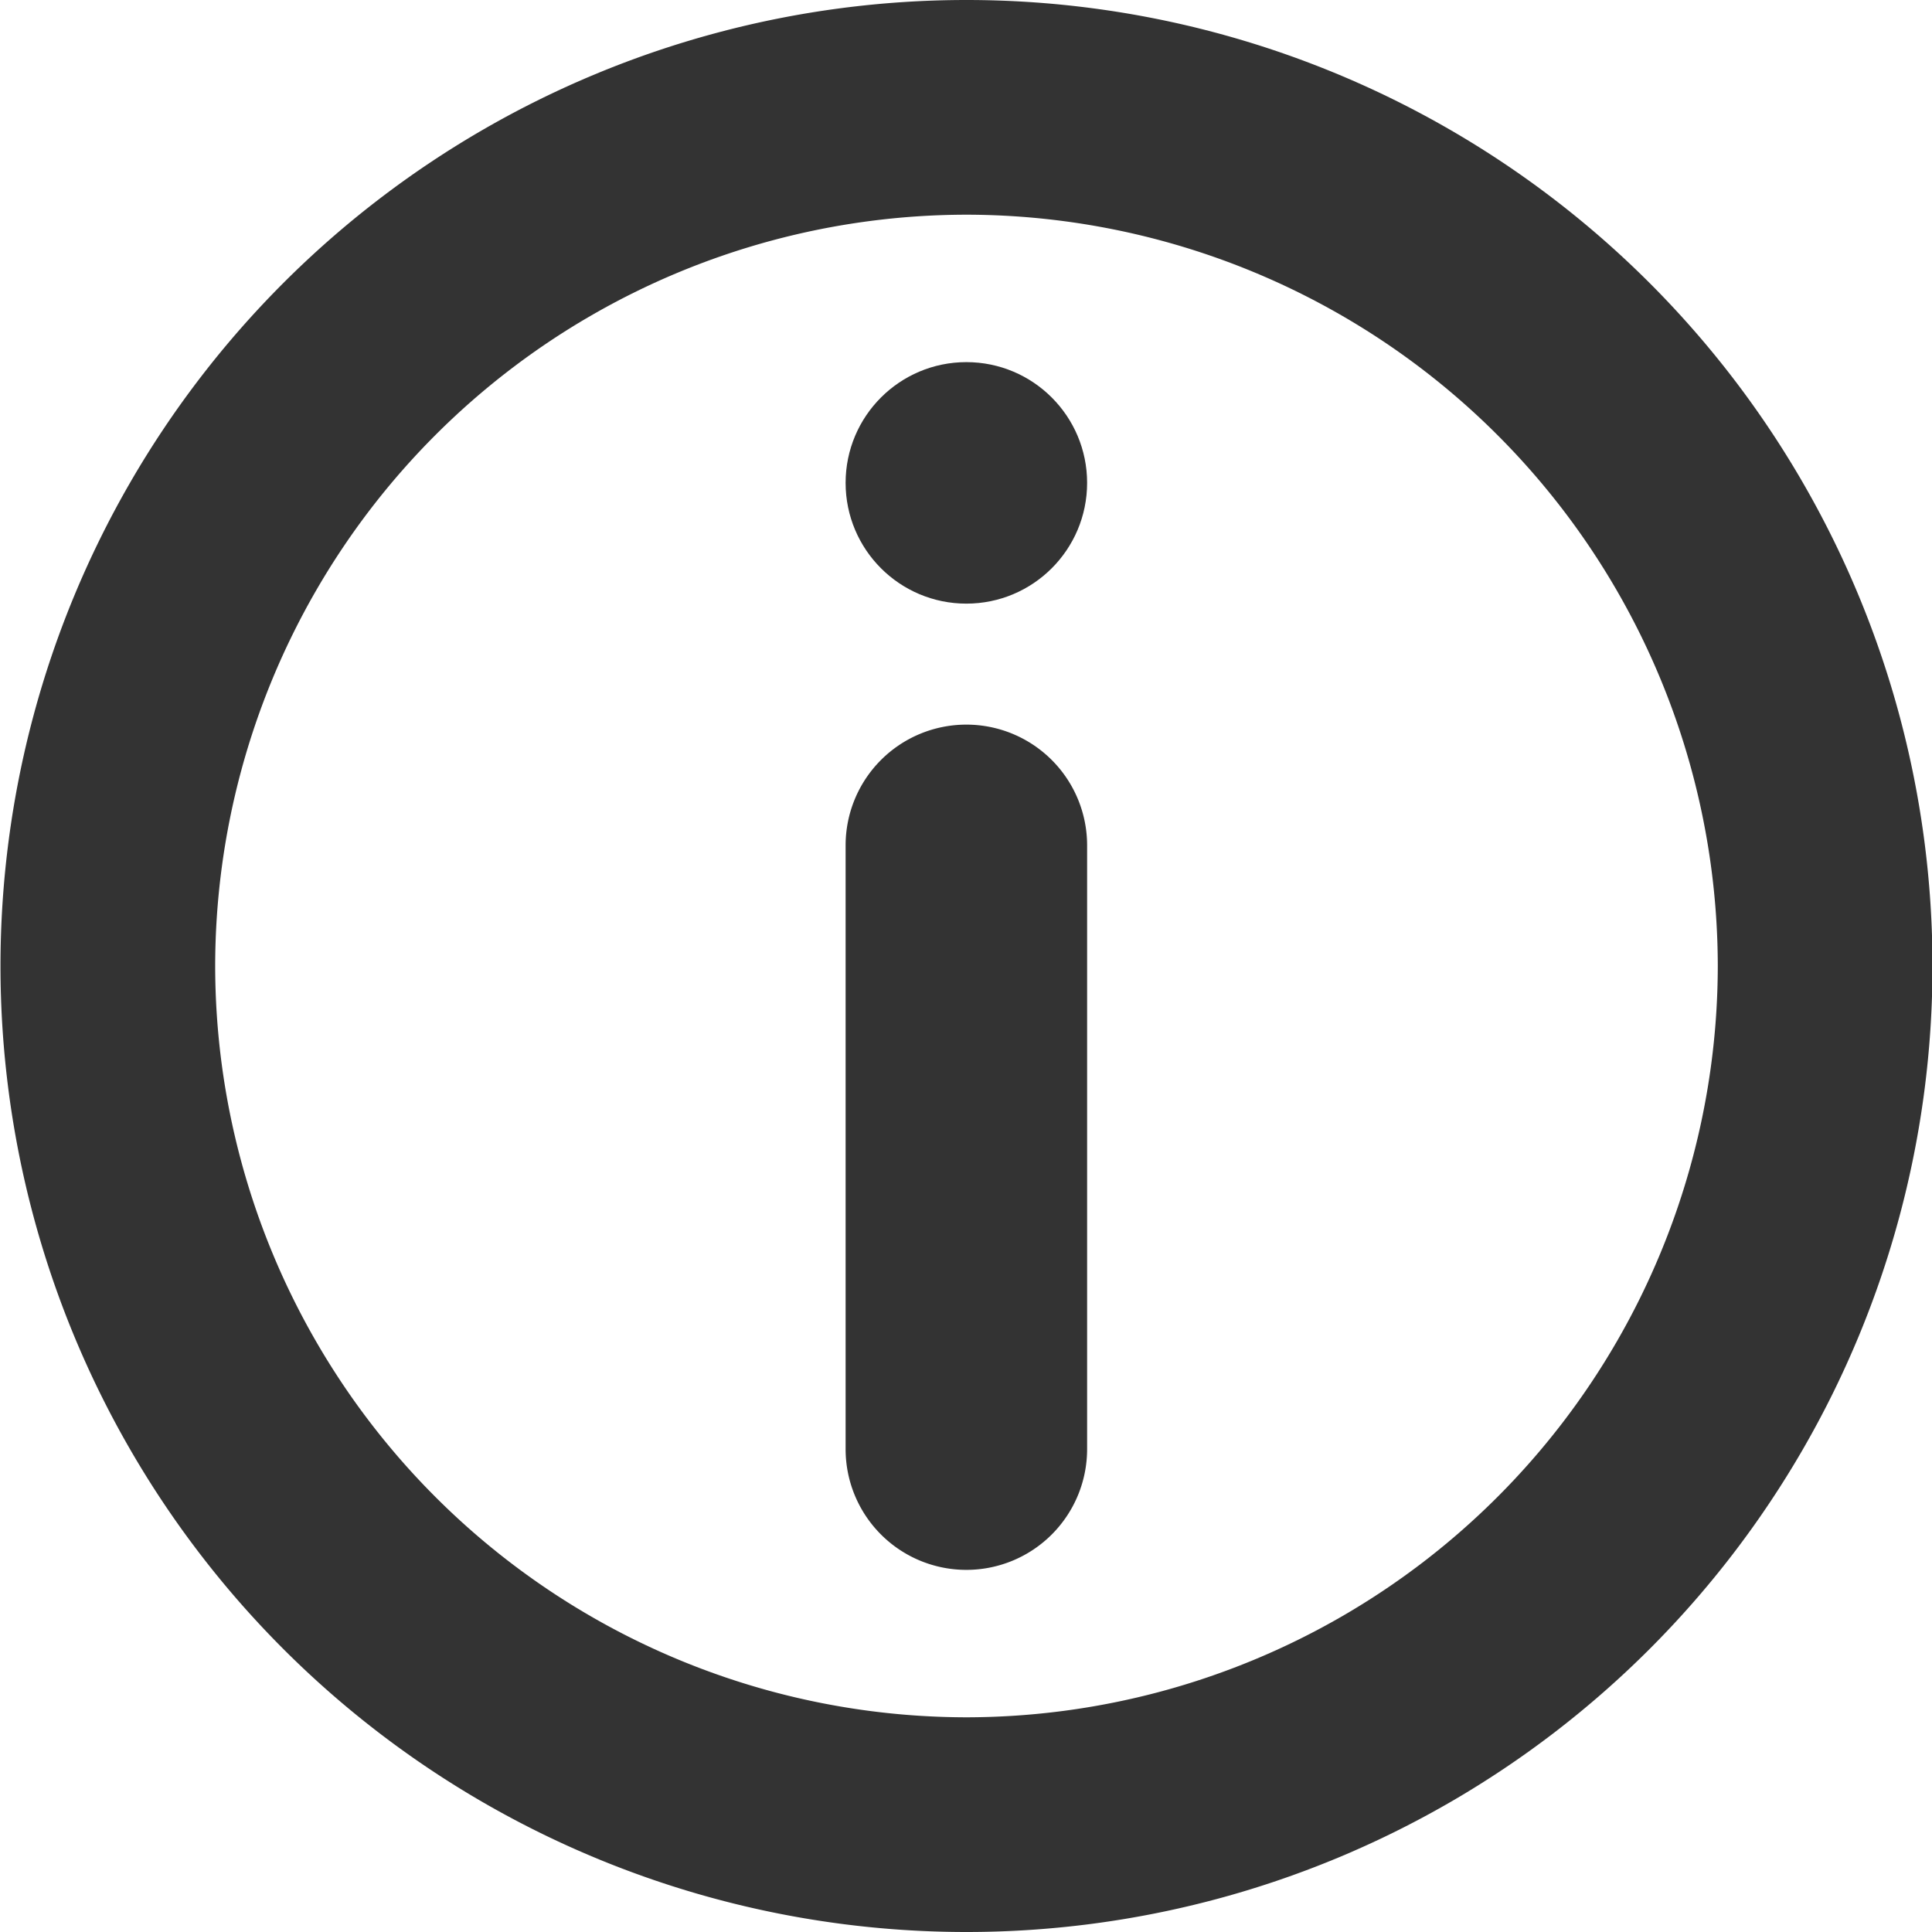 <svg xmlns="http://www.w3.org/2000/svg" width="16" height="16" viewBox="0 0 16 16">
    <defs>
        <style>
            .prefix__cls-1{fill:#333333}
        </style>
    </defs>
    <g id="prefix__Group_648" data-name="Group 648" transform="translate(-152.996 24.844)">
        <path id="prefix__Path_1421" d="M161-24.844a8 8 0 0 0-8 8 8 8 0 0 0 8 8 8 8 0 0 0 8-8 8 8 0 0 0-8-8zm0 14.222a6.229 6.229 0 0 1-6.222-6.222A6.229 6.229 0 0 1 161-23.066a6.23 6.23 0 0 1 6.222 6.222A6.23 6.23 0 0 1 161-10.622z" class="prefix__cls-1" data-name="Path 1421"/>
        <g id="prefix__Group_647" data-name="Group 647" transform="translate(159.999 -21.845)">
            <g id="prefix__Group_646" data-name="Group 646" transform="translate(0 3.002)">
                <path id="prefix__Path_1422" d="M162-10.843a1 1 0 0 1-1-1v-5a1 1 0 0 1 1-1 1 1 0 0 1 1 1v5a1 1 0 0 1-1 1z" class="prefix__cls-1" data-name="Path 1422" transform="translate(-161 17.843)"/>
            </g>
            <circle id="prefix__Ellipse_560" cx="1" cy="1" r="1" class="prefix__cls-1" data-name="Ellipse 560"/>
        </g>
    </g>
</svg>
